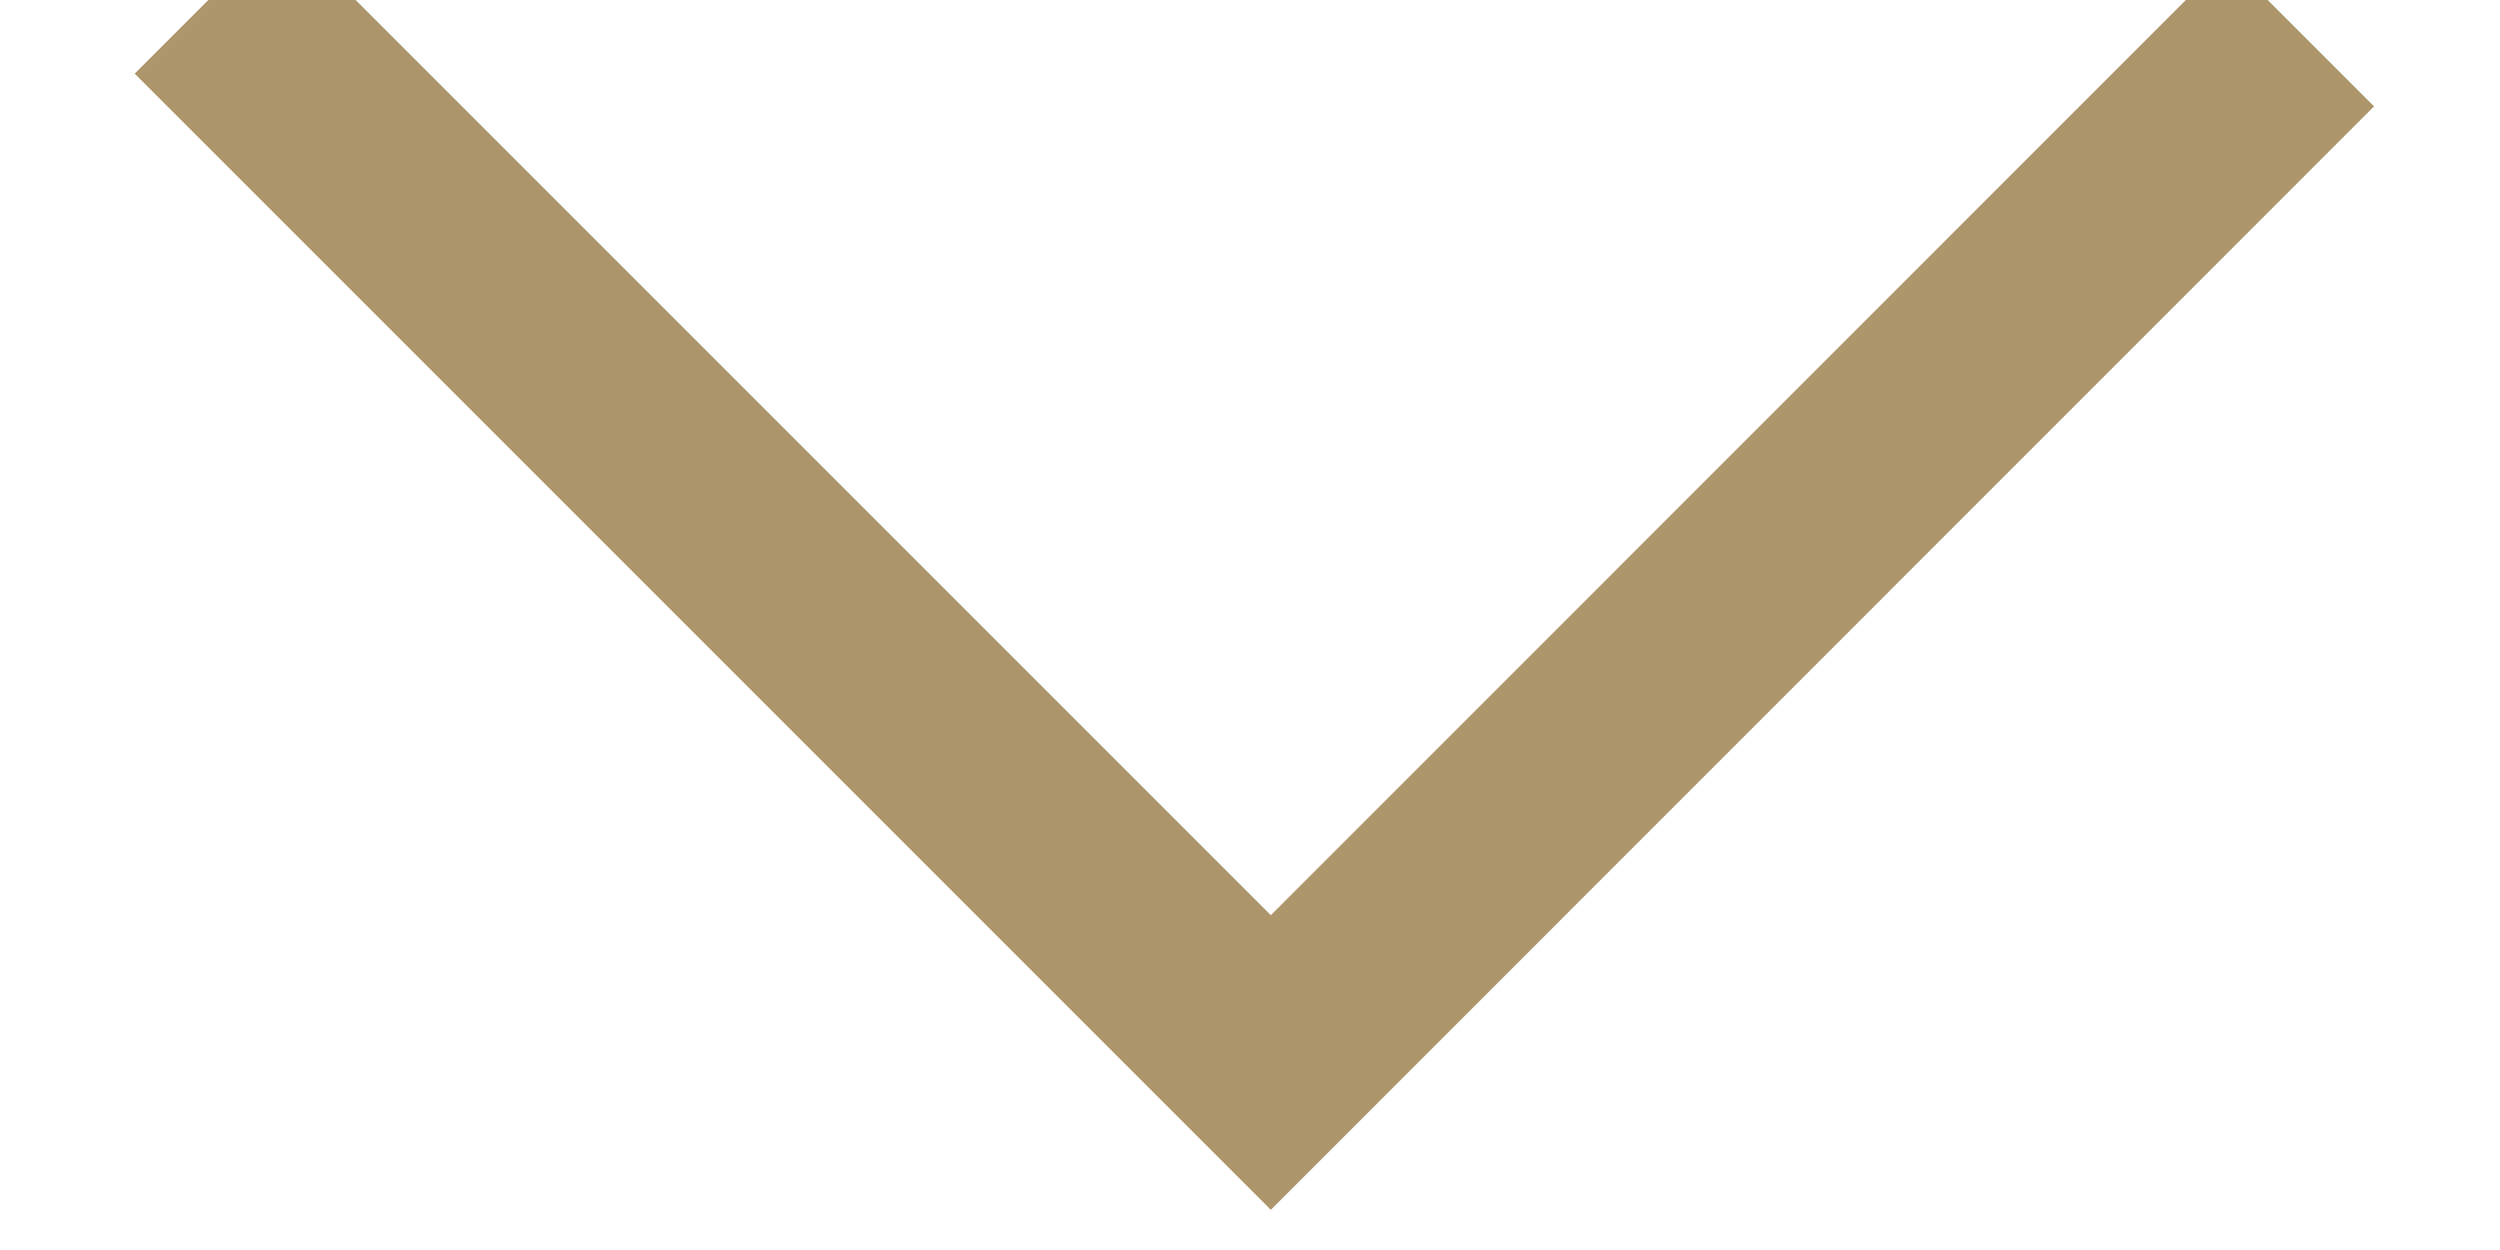<?xml version="1.0" encoding="UTF-8" standalone="no"?>
<svg width="12px" height="6px" viewBox="0 0 12 6" version="1.1" xmlns="http://www.w3.org/2000/svg" xmlns:xlink="http://www.w3.org/1999/xlink">
    <g id="5-PDP" stroke="none" stroke-width="1" fill="none" fill-rule="evenodd">
        <g id="375-PDP-altstates" transform="translate(-343, -604)" stroke="#AD966C">
            <polyline id="Path-4-Copy" points="344 604 349.1 609.1 354.042 604.157"></polyline>
        </g>
    </g>
</svg>